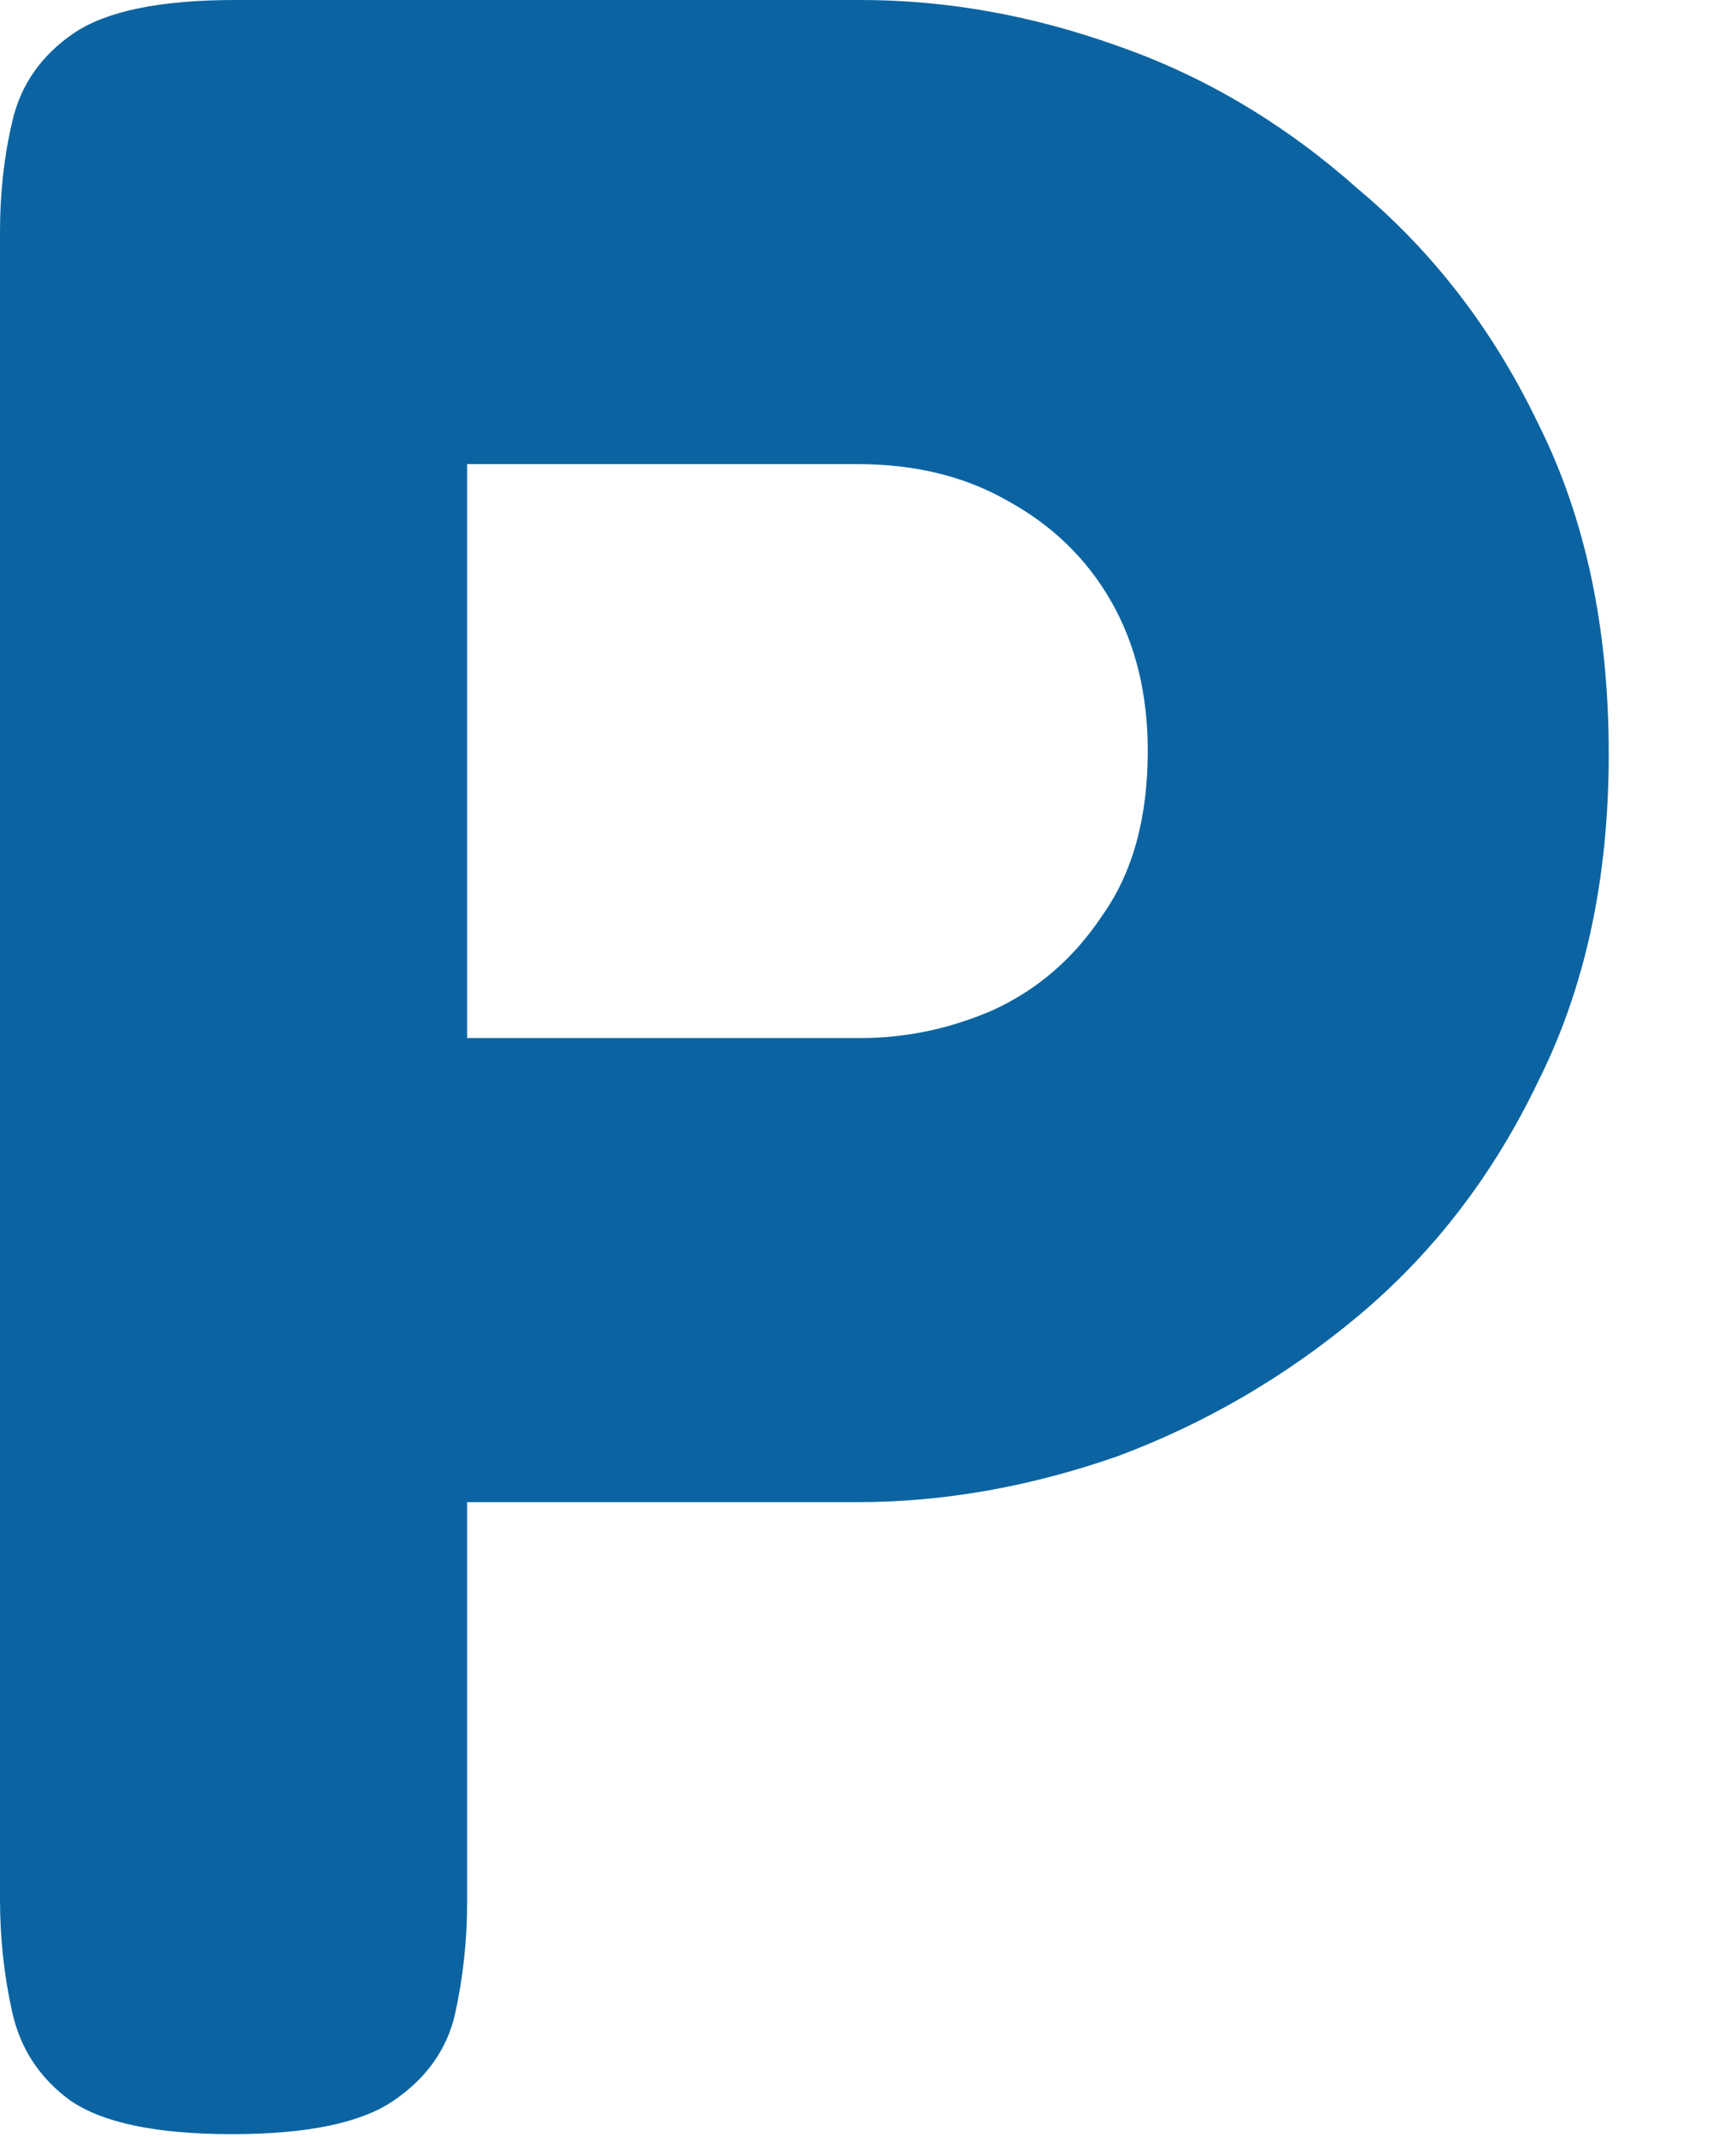 <?xml version="1.0" encoding="utf-8"?>
<svg xmlns="http://www.w3.org/2000/svg" fill="none" height="100%" overflow="visible" preserveAspectRatio="none" style="display: block;" viewBox="0 0 13 16" width="100%">
<path d="M1.737 15.979C1.173 15.979 0.77 15.895 0.526 15.727C0.297 15.56 0.152 15.339 0.091 15.064C0.03 14.79 0 14.508 0 14.219V1.737C0 1.448 0.03 1.173 0.091 0.914C0.152 0.64 0.305 0.419 0.549 0.251C0.792 0.084 1.196 0 1.76 0H6.446C7.086 0 7.727 0.114 8.367 0.343C9.022 0.571 9.624 0.93 10.172 1.417C10.736 1.89 11.186 2.476 11.521 3.177C11.872 3.878 12.047 4.701 12.047 5.646C12.047 6.576 11.872 7.391 11.521 8.092C11.186 8.793 10.736 9.38 10.172 9.852C9.624 10.31 9.022 10.66 8.367 10.904C7.711 11.133 7.064 11.247 6.424 11.247H3.498V14.242C3.498 14.531 3.467 14.813 3.406 15.087C3.345 15.346 3.193 15.56 2.949 15.727C2.705 15.895 2.301 15.979 1.737 15.979ZM3.498 7.772H6.446C6.782 7.772 7.109 7.704 7.429 7.566C7.765 7.414 8.039 7.178 8.252 6.858C8.481 6.538 8.595 6.126 8.595 5.623C8.595 5.197 8.504 4.823 8.321 4.503C8.138 4.183 7.879 3.932 7.544 3.749C7.224 3.566 6.85 3.475 6.424 3.475H3.498V7.772Z" fill="#0B64A1" id="Vector"/>
</svg>